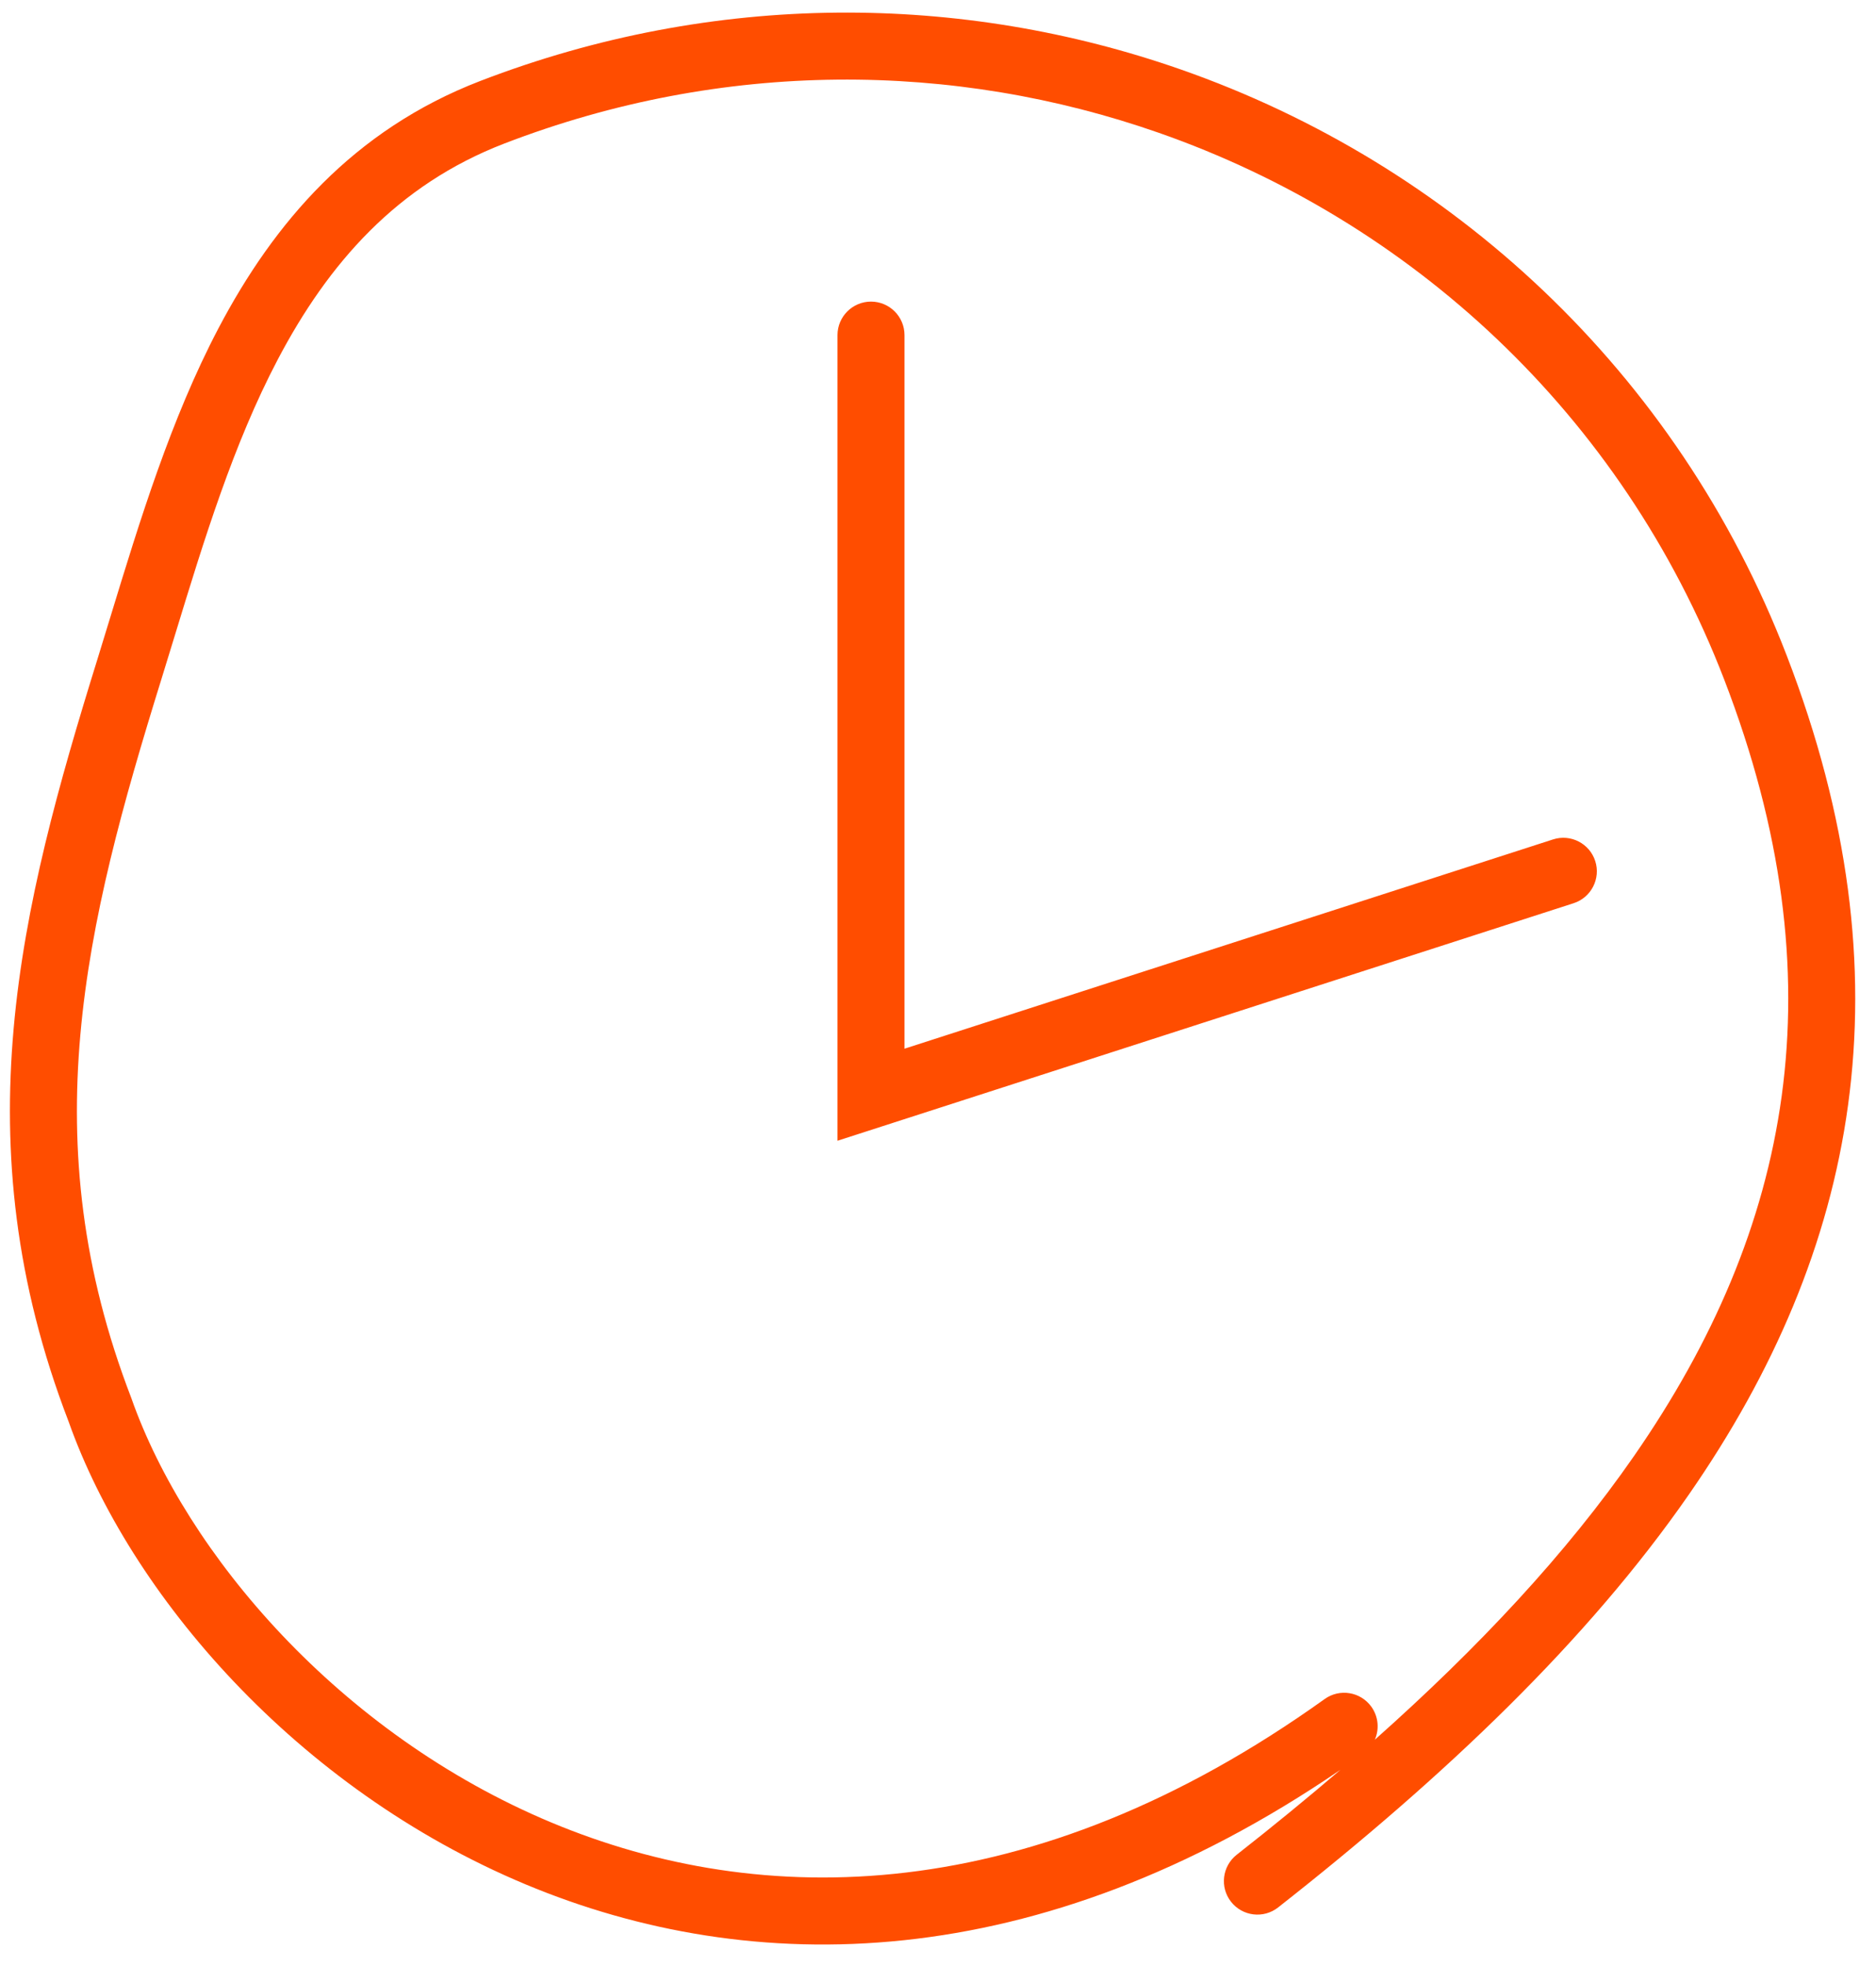<?xml version="1.0" encoding="UTF-8"?> <svg xmlns="http://www.w3.org/2000/svg" width="42" height="44" viewBox="0 0 42 44" fill="none"><path fill-rule="evenodd" clip-rule="evenodd" d="M1.536 31.815C-0.876 25.546 0.451 20.324 2.182 14.751C2.28 14.434 2.379 14.112 2.478 13.786C3.124 11.671 3.825 9.376 4.89 7.349C6.134 4.984 7.909 2.908 10.75 1.813C15.998 -0.208 21.533 -0.161 26.442 1.557C32.458 3.663 37.539 8.28 40.002 14.673C42.795 21.921 41.599 27.986 37.814 33.443C35.552 36.704 32.374 39.737 28.614 42.689C28.288 42.945 27.817 42.888 27.561 42.562C27.305 42.237 27.362 41.765 27.688 41.509C28.494 40.877 29.268 40.243 30.01 39.608C23.22 44.245 16.827 44.287 11.764 42.171C6.629 40.025 2.903 35.676 1.536 31.815ZM30.78 38.935C33.106 36.867 35.069 34.768 36.581 32.588C40.105 27.509 41.204 21.963 38.603 15.212C36.305 9.249 31.567 4.94 25.946 2.973C21.362 1.368 16.194 1.323 11.289 3.213C8.892 4.137 7.353 5.889 6.218 8.047C5.224 9.938 4.568 12.083 3.918 14.209C3.817 14.538 3.716 14.868 3.615 15.195C1.893 20.737 0.72 25.525 2.939 31.286L2.943 31.296L2.946 31.306C4.169 34.766 7.59 38.801 12.342 40.787C17.042 42.751 23.085 42.728 29.656 38.025C29.993 37.783 30.461 37.861 30.703 38.198C30.862 38.421 30.882 38.701 30.78 38.935ZM18.75 25.53L18.75 24.5L18.75 7.5C18.75 7.086 19.086 6.75 19.5 6.75C19.914 6.75 20.25 7.086 20.25 7.5L20.25 23.47L34.77 18.786C35.164 18.659 35.587 18.876 35.714 19.27C35.841 19.664 35.624 20.087 35.23 20.214L19.73 25.214L18.75 25.53Z" fill="#FF4D00"></path></svg> 